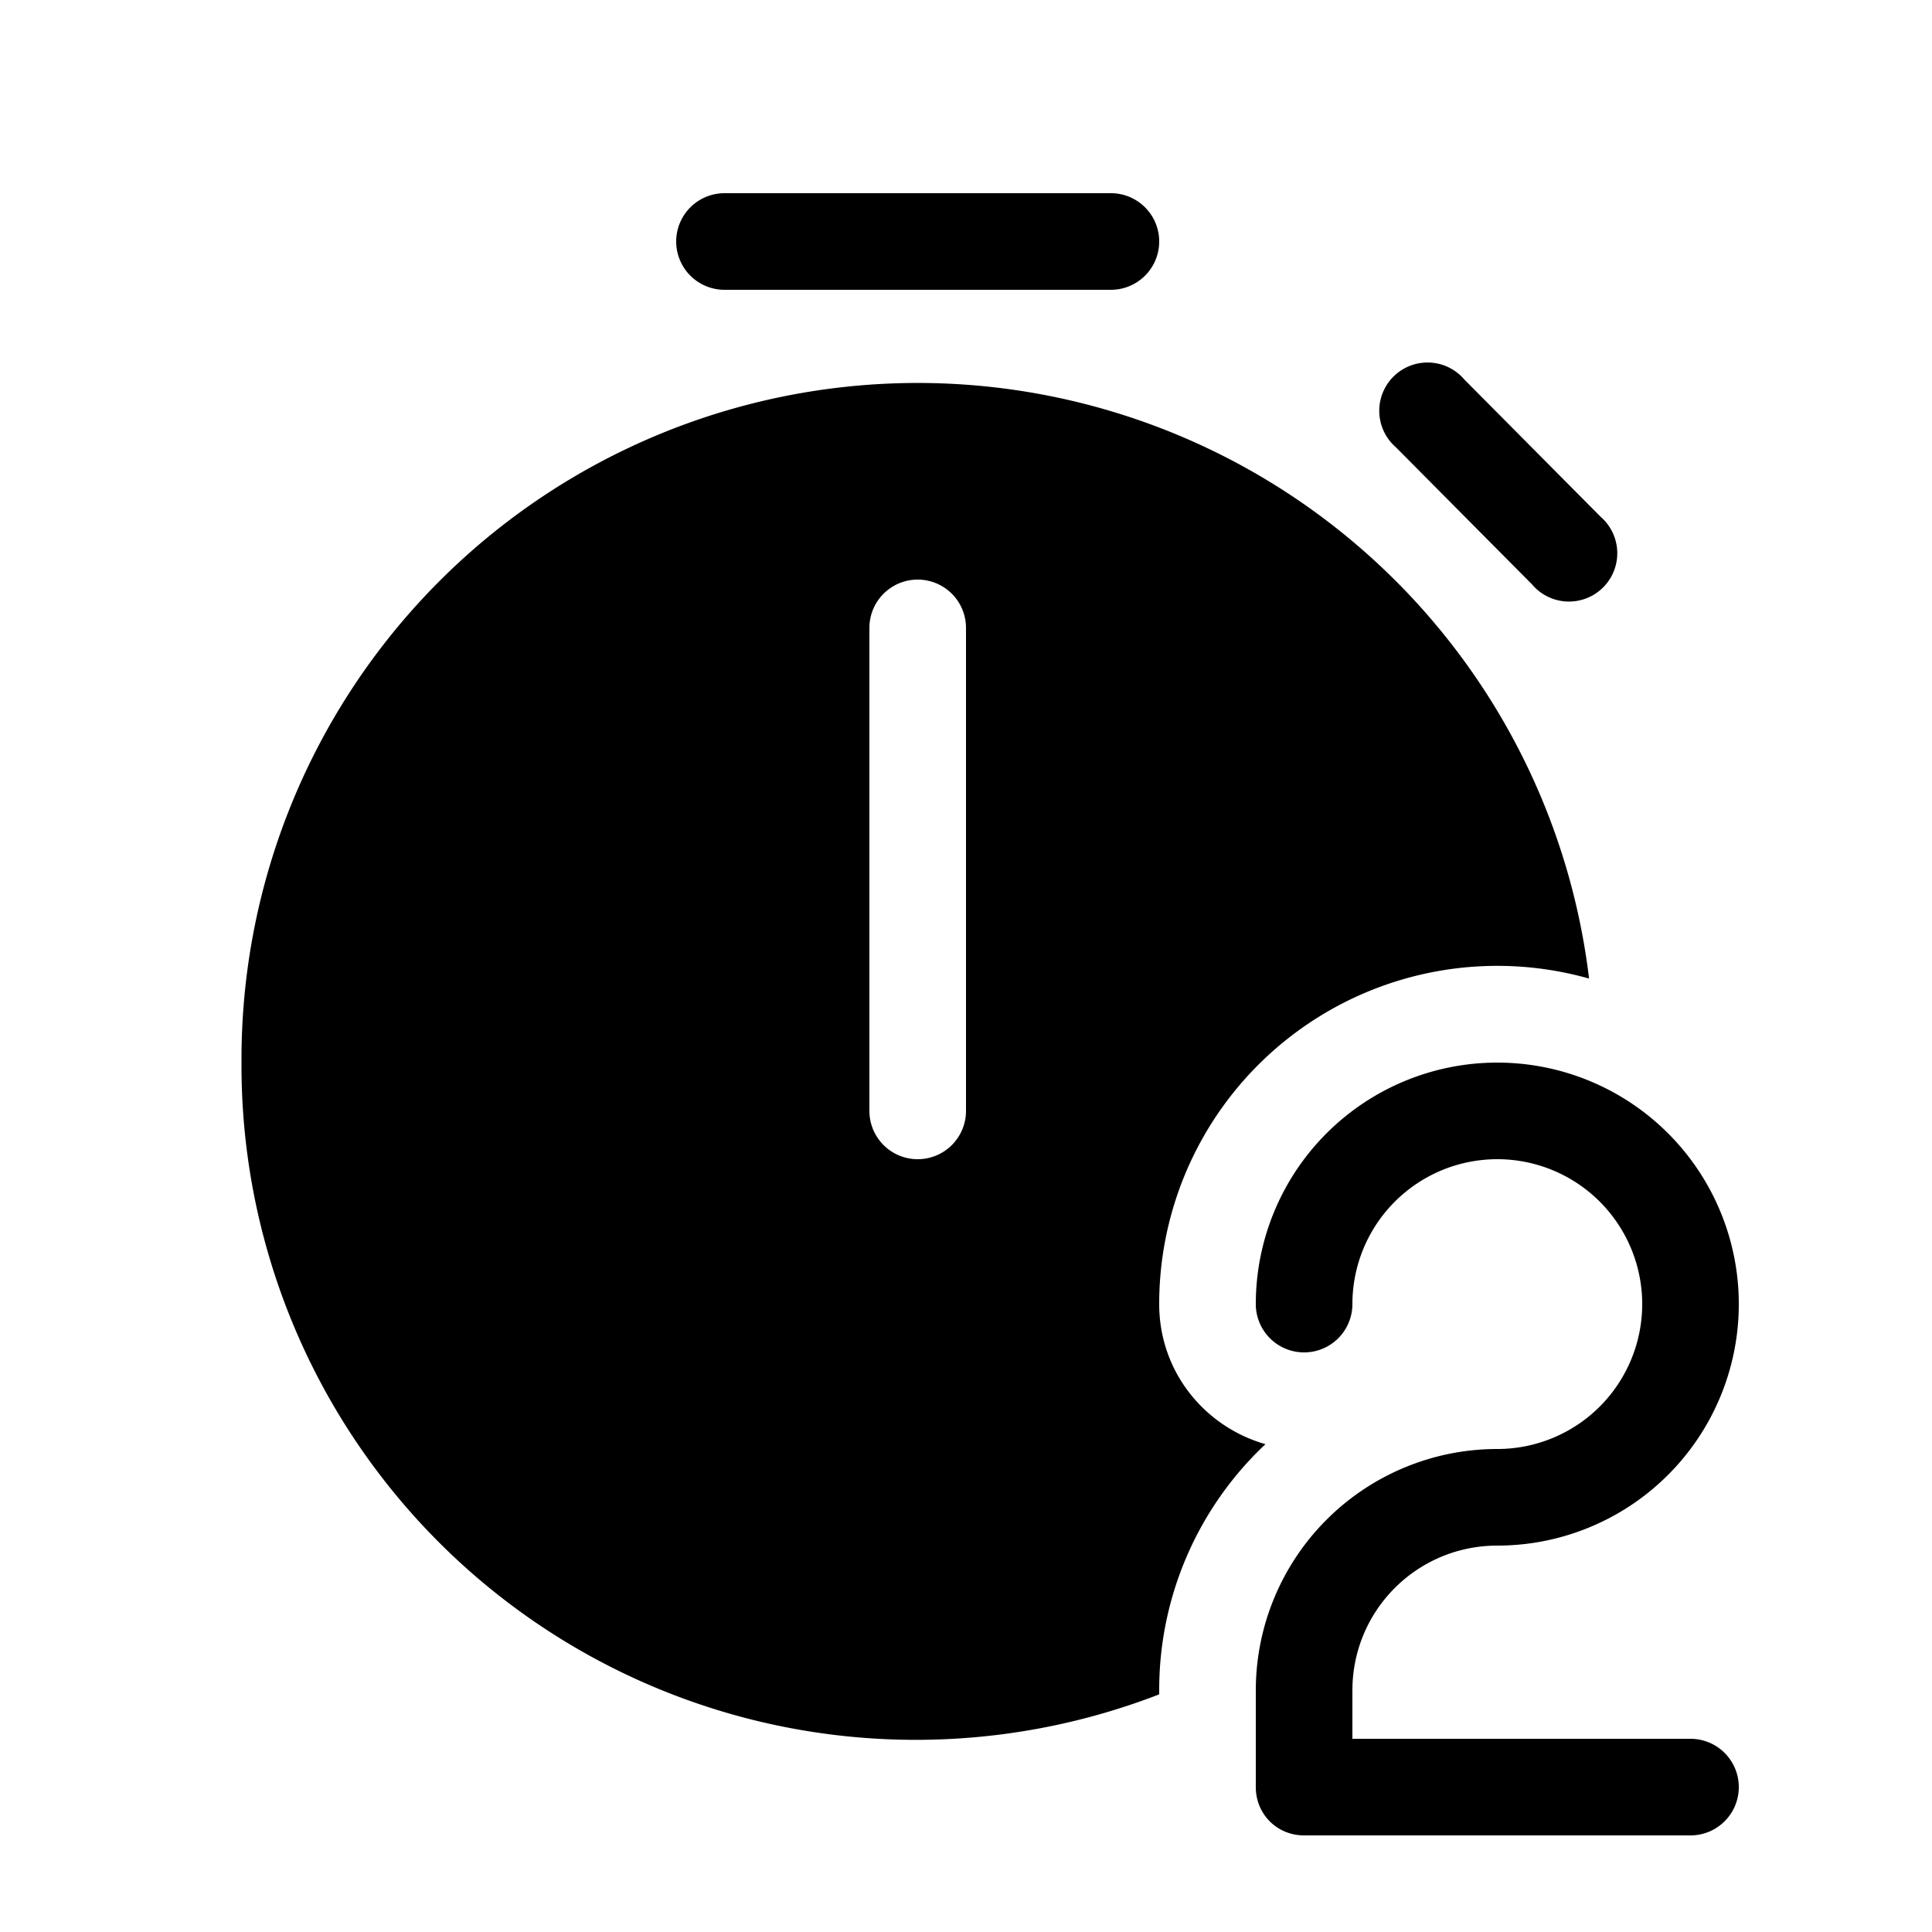 <svg width="20" height="20" viewBox="0 0 20 20" xmlns="http://www.w3.org/2000/svg"><path d="M7.5 2a.5.5 0 0 0 0 1h4a.5.5 0 0 0 0-1h-4Zm7.66 1.93a.5.5 0 1 0-.71.7l1.41 1.42a.5.5 0 1 0 .71-.7l-1.41-1.42Zm1.29 6.2A3.5 3.5 0 0 0 12 13.5c0 .7.47 1.27 1.1 1.45A3.49 3.49 0 0 0 12 17.5v.04A6.98 6.98 0 0 1 2.5 11a7 7 0 0 1 13.95-.87ZM9 11.5a.5.5 0 0 0 1 0v-5a.5.5 0 0 0-1 0v5Zm6.5-.5a2.5 2.5 0 0 0-2.5 2.5.5.5 0 0 0 1 0 1.5 1.5 0 1 1 1.5 1.5 2.5 2.5 0 0 0-2.5 2.5v1c0 .28.22.5.5.5h4a.5.5 0 0 0 0-1H14v-.5c0-.83.67-1.5 1.5-1.5a2.5 2.5 0 0 0 0-5Z"/></svg>